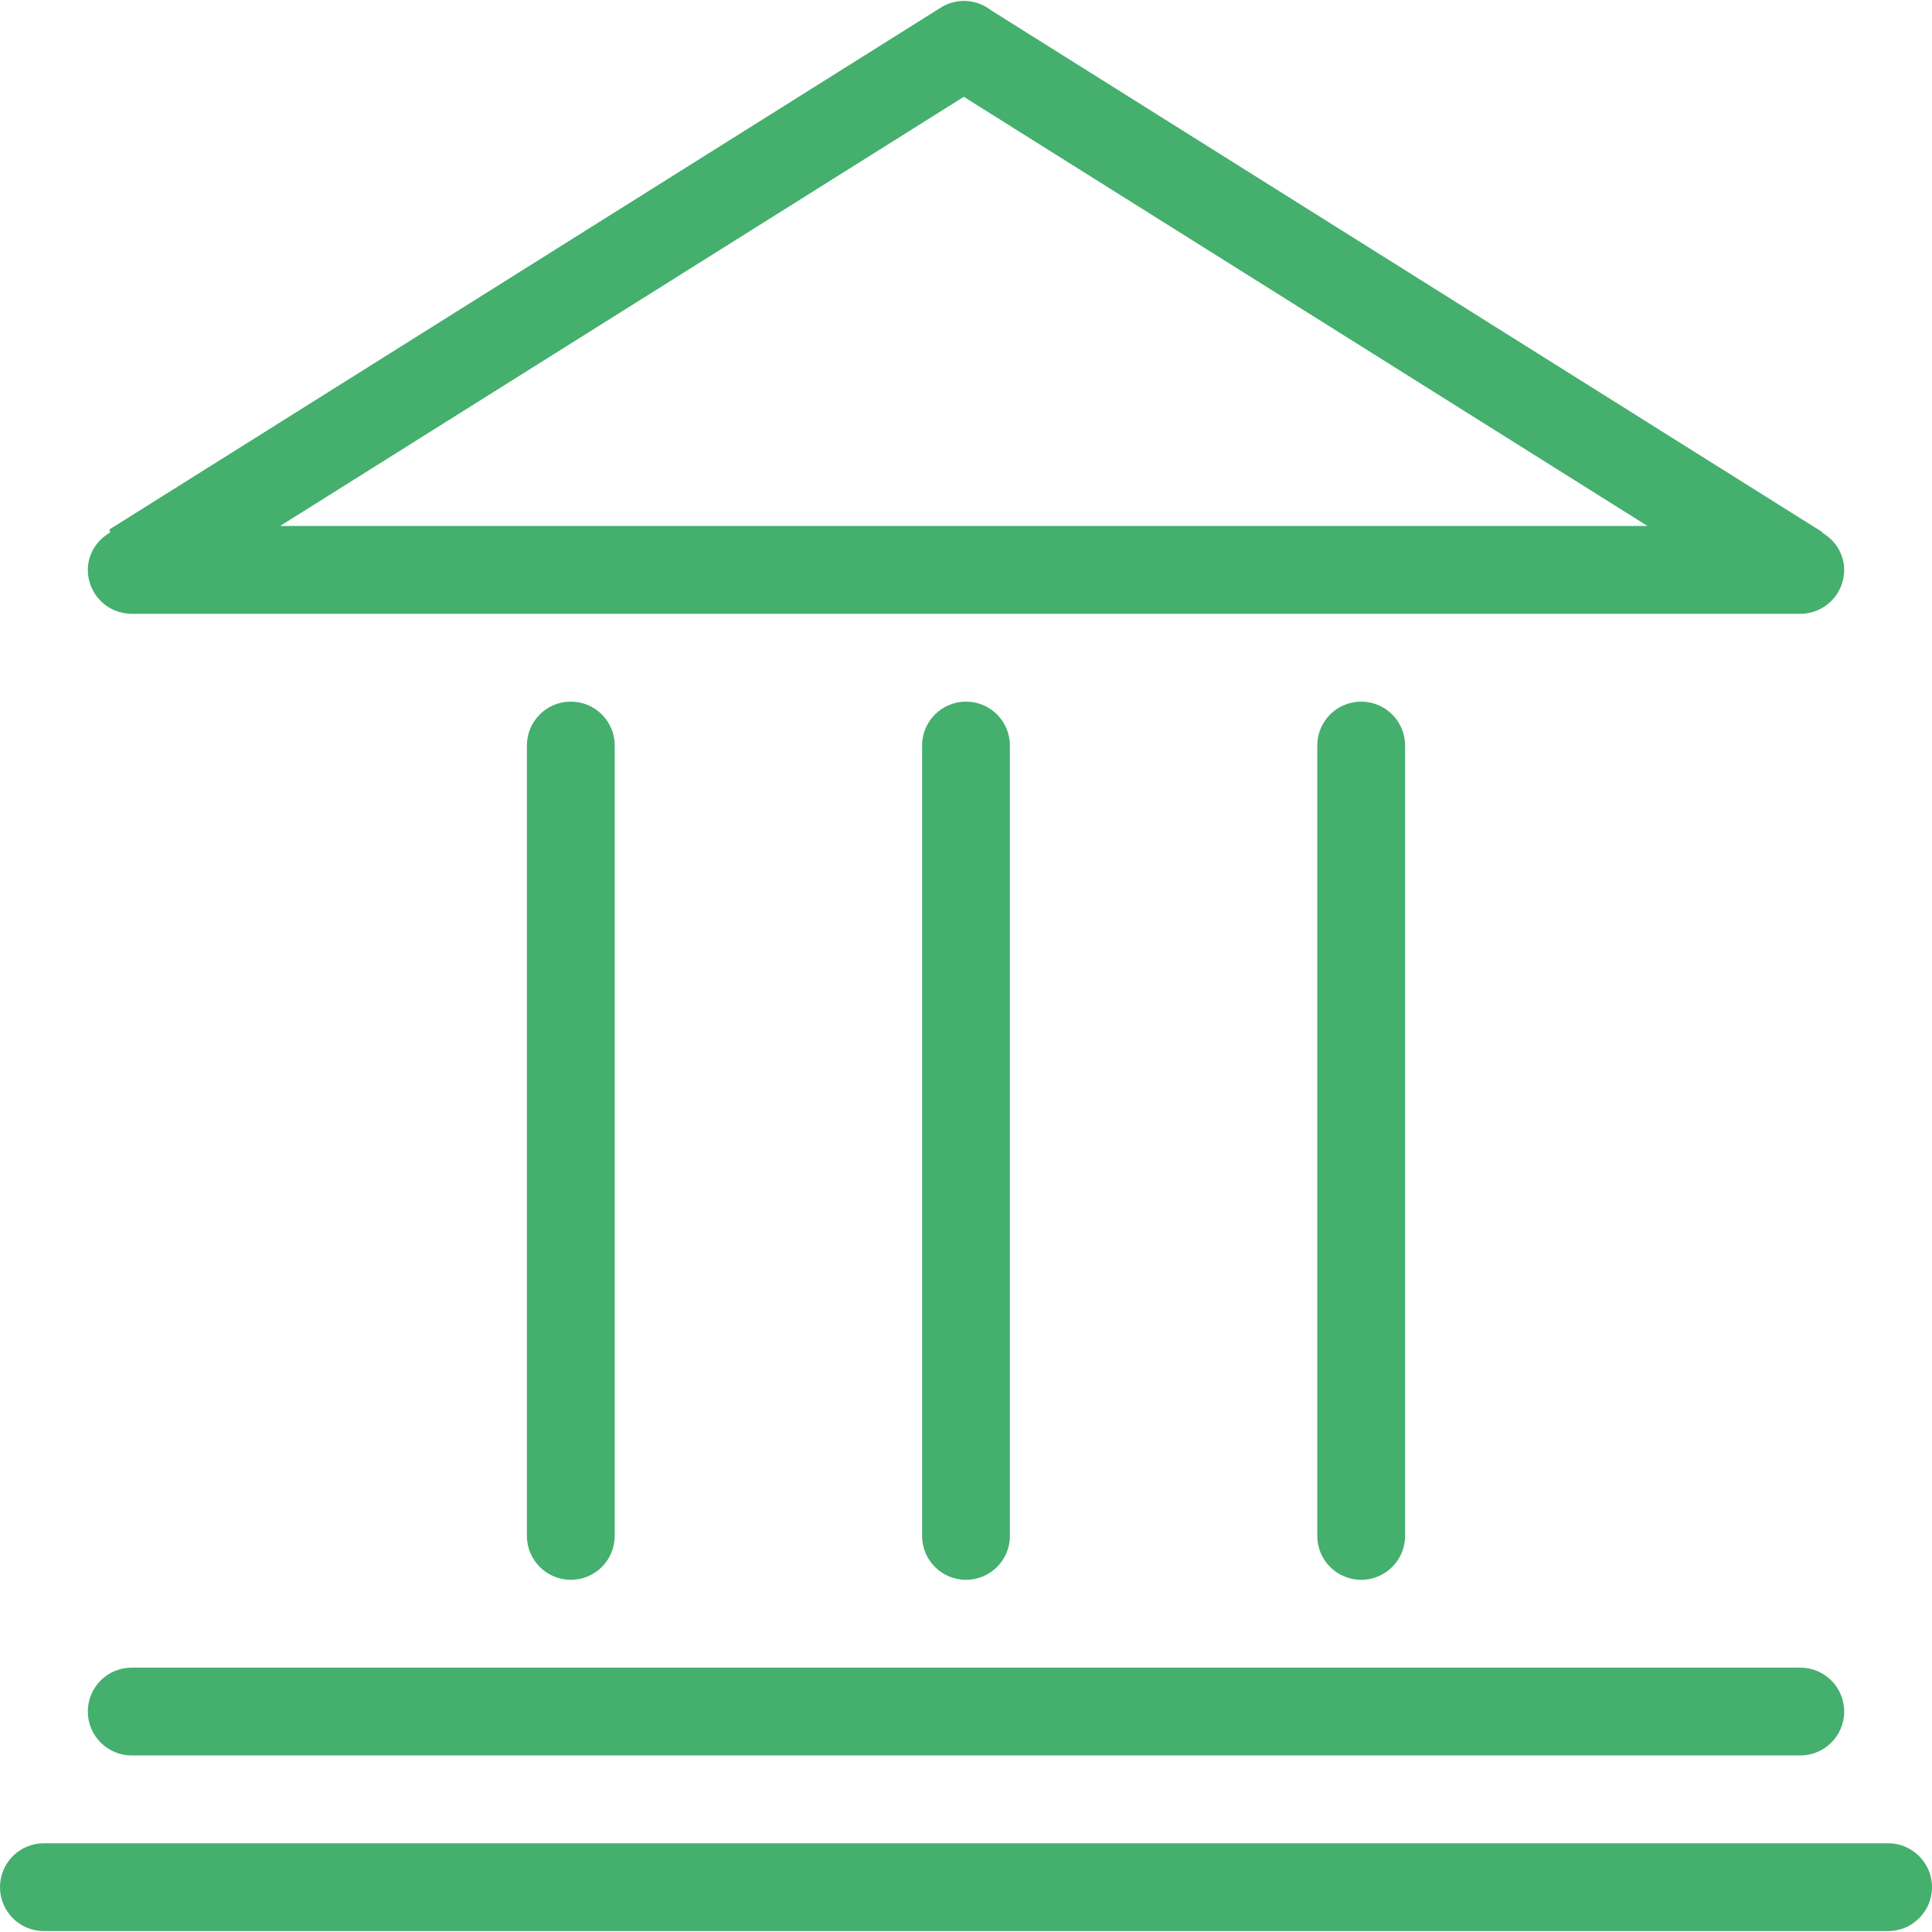 <svg width="44" height="44" viewBox="0 0 44 44" fill="none" xmlns="http://www.w3.org/2000/svg">
<g clip-path="url(#clip0_190_967)">
<path fill-rule="evenodd" clip-rule="evenodd" d="M43 41.979H1C0.447 41.979 0 42.426 0 42.979C0 43.531 0.447 43.979 1 43.979H43C43.552 43.979 44 43.531 44 42.979C44 42.427 43.552 41.979 43 41.979ZM3 39.979H41C41.552 39.979 42 39.532 42 38.979C42 38.426 41.552 37.979 41 37.979H3C2.447 37.979 2 38.426 2 38.979C2 39.532 2.447 39.979 3 39.979ZM3 13.979H41C41.552 13.979 42 13.532 42 12.979C42 12.608 41.788 12.296 41.488 12.125C41.49 12.124 41.509 12.123 41.509 12.122L22.575 0.237C22.263 -0.009 21.823 -0.057 21.458 0.153L2.491 12.059L2.509 12.126C2.21 12.3 2 12.609 2 12.979C2 13.532 2.447 13.979 3 13.979ZM21.95 2.205L37.521 11.979H6.379L21.95 2.205Z" fill="#45AF6E"/>
<path fill-rule="evenodd" clip-rule="evenodd" d="M22 15.979C21.447 15.979 21 16.426 21 16.979V34.979C21 35.531 21.447 35.979 22 35.979C22.553 35.979 23 35.531 23 34.979V16.979C23 16.427 22.553 15.979 22 15.979ZM31 15.979C30.447 15.979 30 16.426 30 16.979V34.979C30 35.531 30.447 35.979 31 35.979C31.552 35.979 32 35.531 32 34.979V16.979C32 16.427 31.552 15.979 31 15.979ZM13 15.979C12.447 15.979 12 16.426 12 16.979V34.979C12 35.531 12.447 35.979 13 35.979C13.553 35.979 14 35.531 14 34.979V16.979C14 16.427 13.553 15.979 13 15.979Z" fill="#45AF6E"/>
</g>
<defs>
<clipPath id="clip0_190_967">
<rect width="44" height="44" fill="white"/>
</clipPath>
</defs>
</svg>
